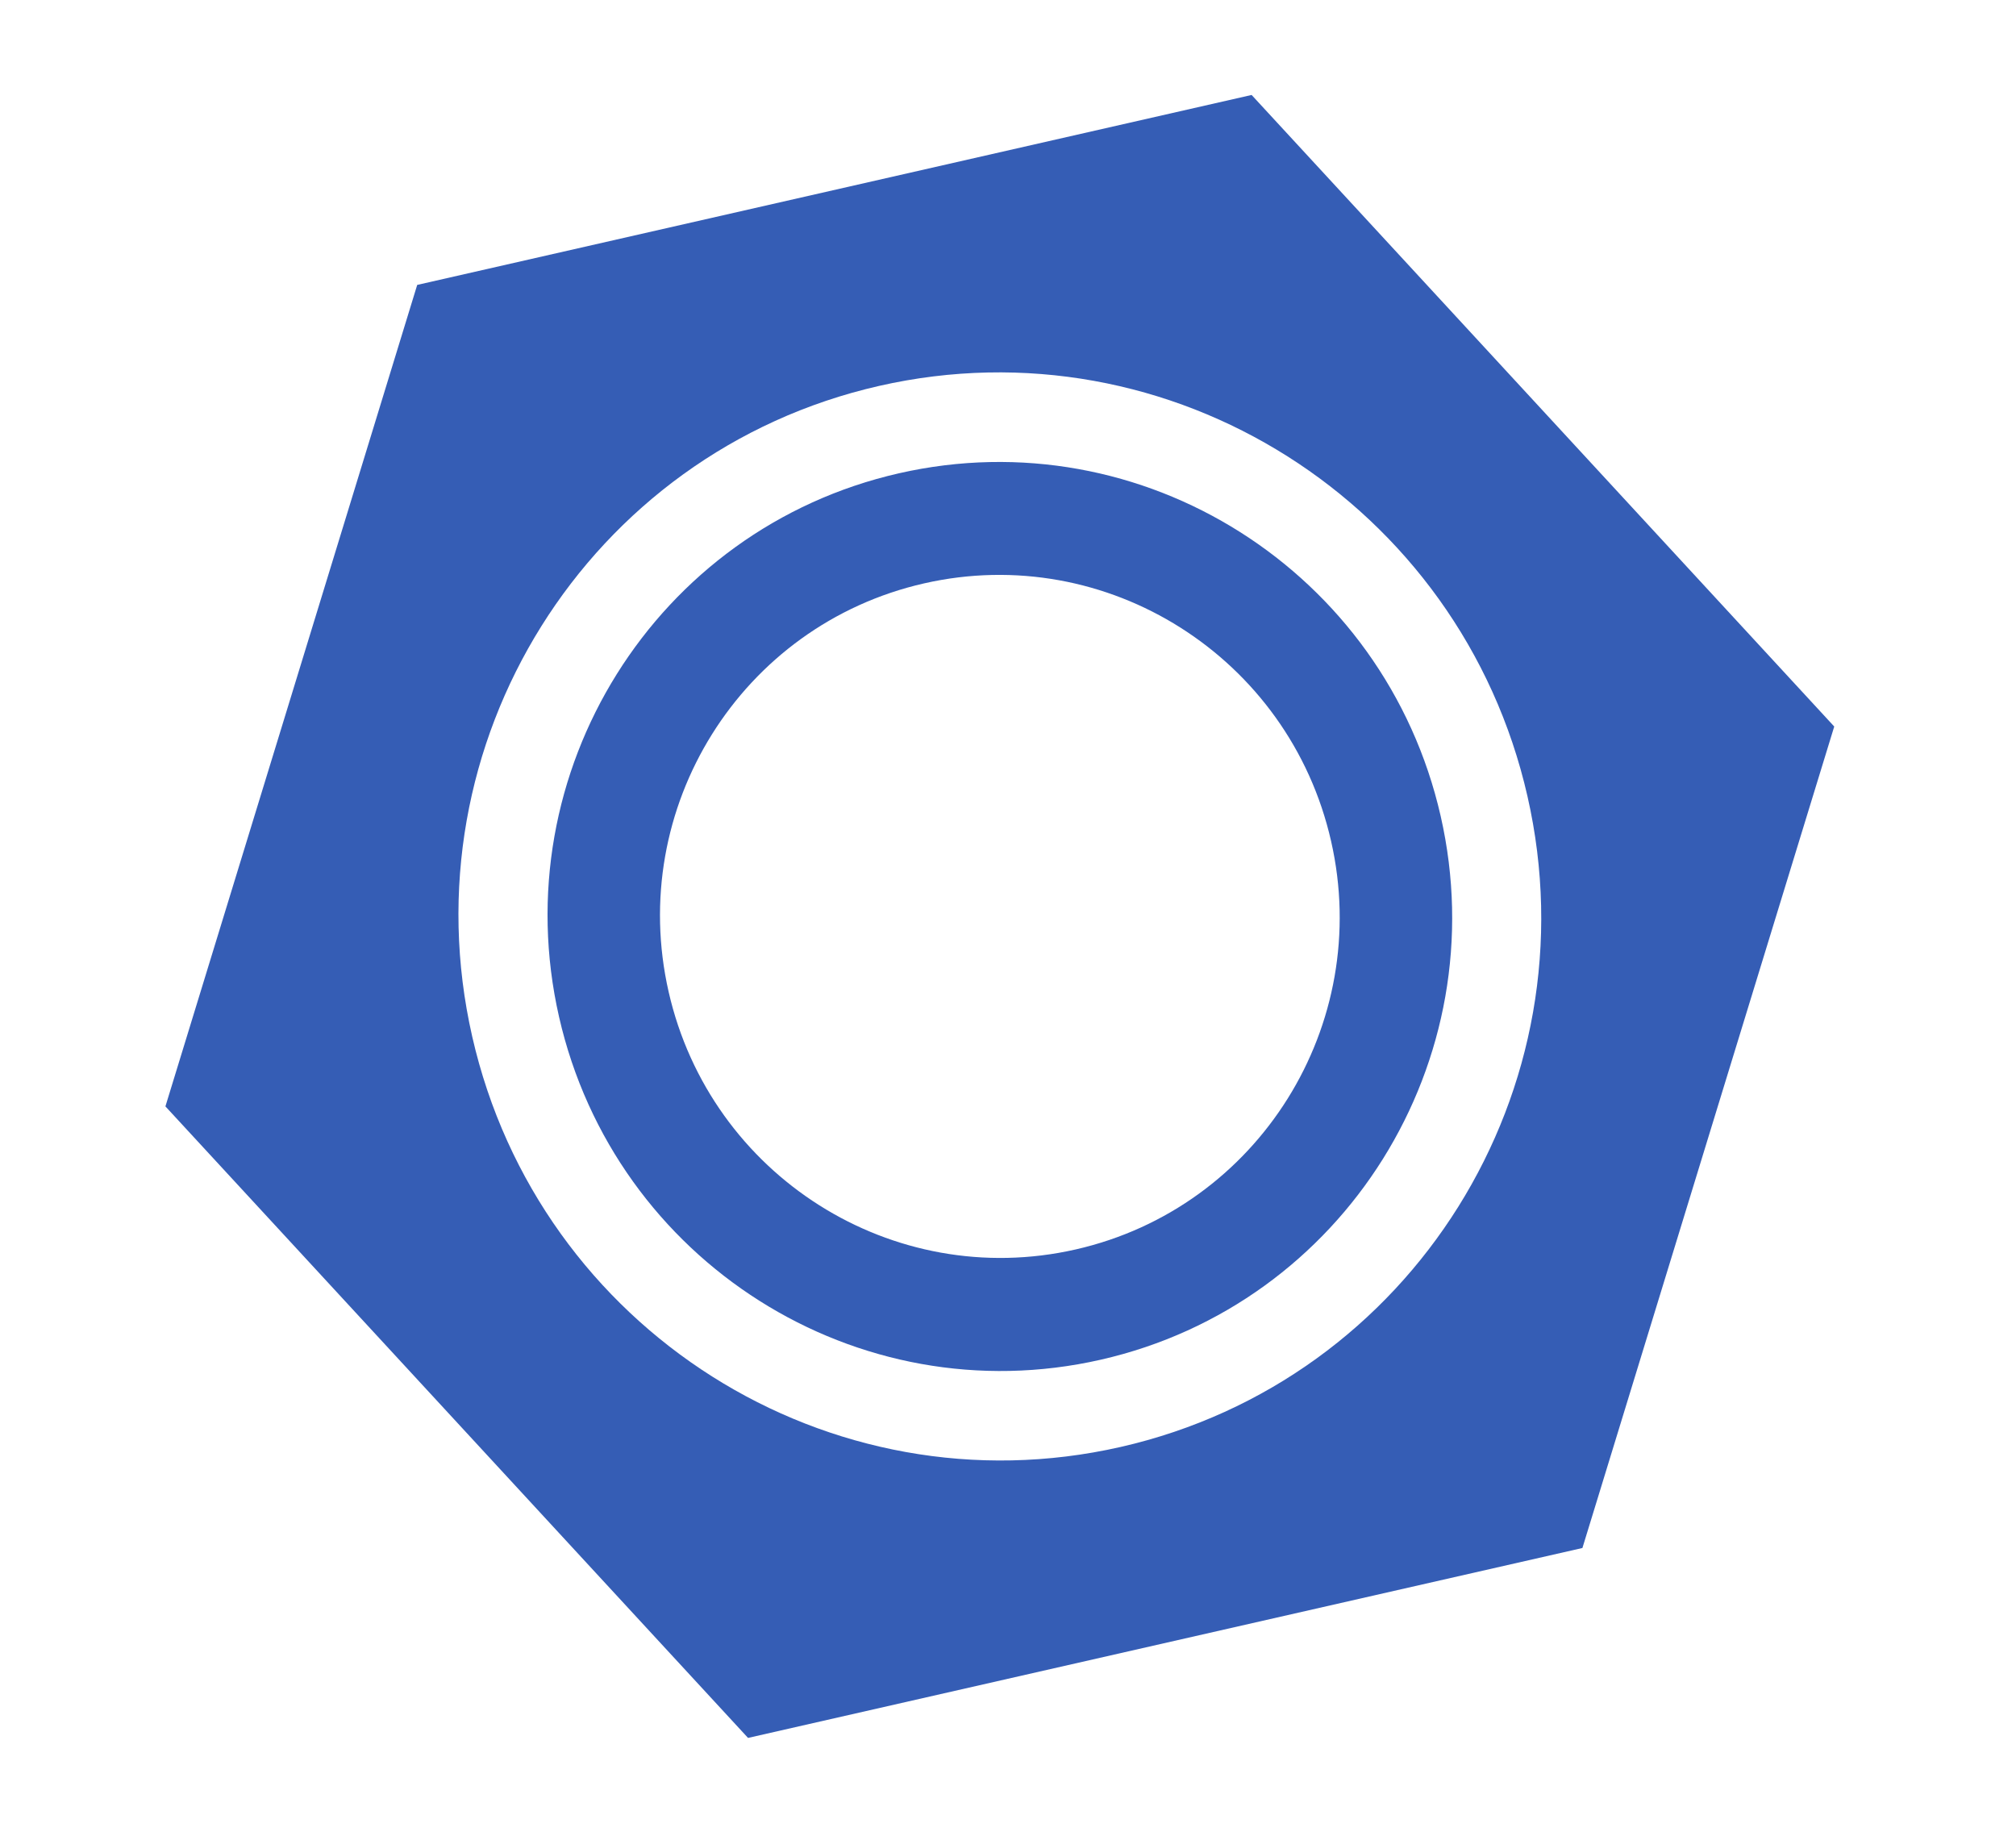 <svg width="56" height="51" viewBox="0 0 56 51" fill="none" xmlns="http://www.w3.org/2000/svg">
<path d="M11.589 7.915L34.767 2.638L50.951 20.183L43.956 43.004L20.779 48.28L4.595 30.736L11.589 7.915ZM31.129 40.197C39.224 38.354 44.283 30.262 42.43 22.122C40.577 13.983 32.513 8.878 24.418 10.721C16.323 12.564 11.264 20.656 13.117 28.796C14.97 36.935 23.034 42.04 31.129 40.197Z" fill="#355DB5"/>
<path d="M24.971 13.148C31.733 11.608 38.471 15.873 40.019 22.673C41.567 29.473 37.339 36.234 30.577 37.773C23.815 39.313 17.077 35.048 15.529 28.248C13.981 21.449 18.209 14.687 24.971 13.148ZM29.88 34.71C34.96 33.554 38.138 28.474 36.974 23.364C35.811 18.254 30.749 15.05 25.667 16.207C20.585 17.364 17.41 22.443 18.573 27.553C19.736 32.664 24.798 35.867 29.88 34.71Z" fill="#355DB5"/>
</svg>
